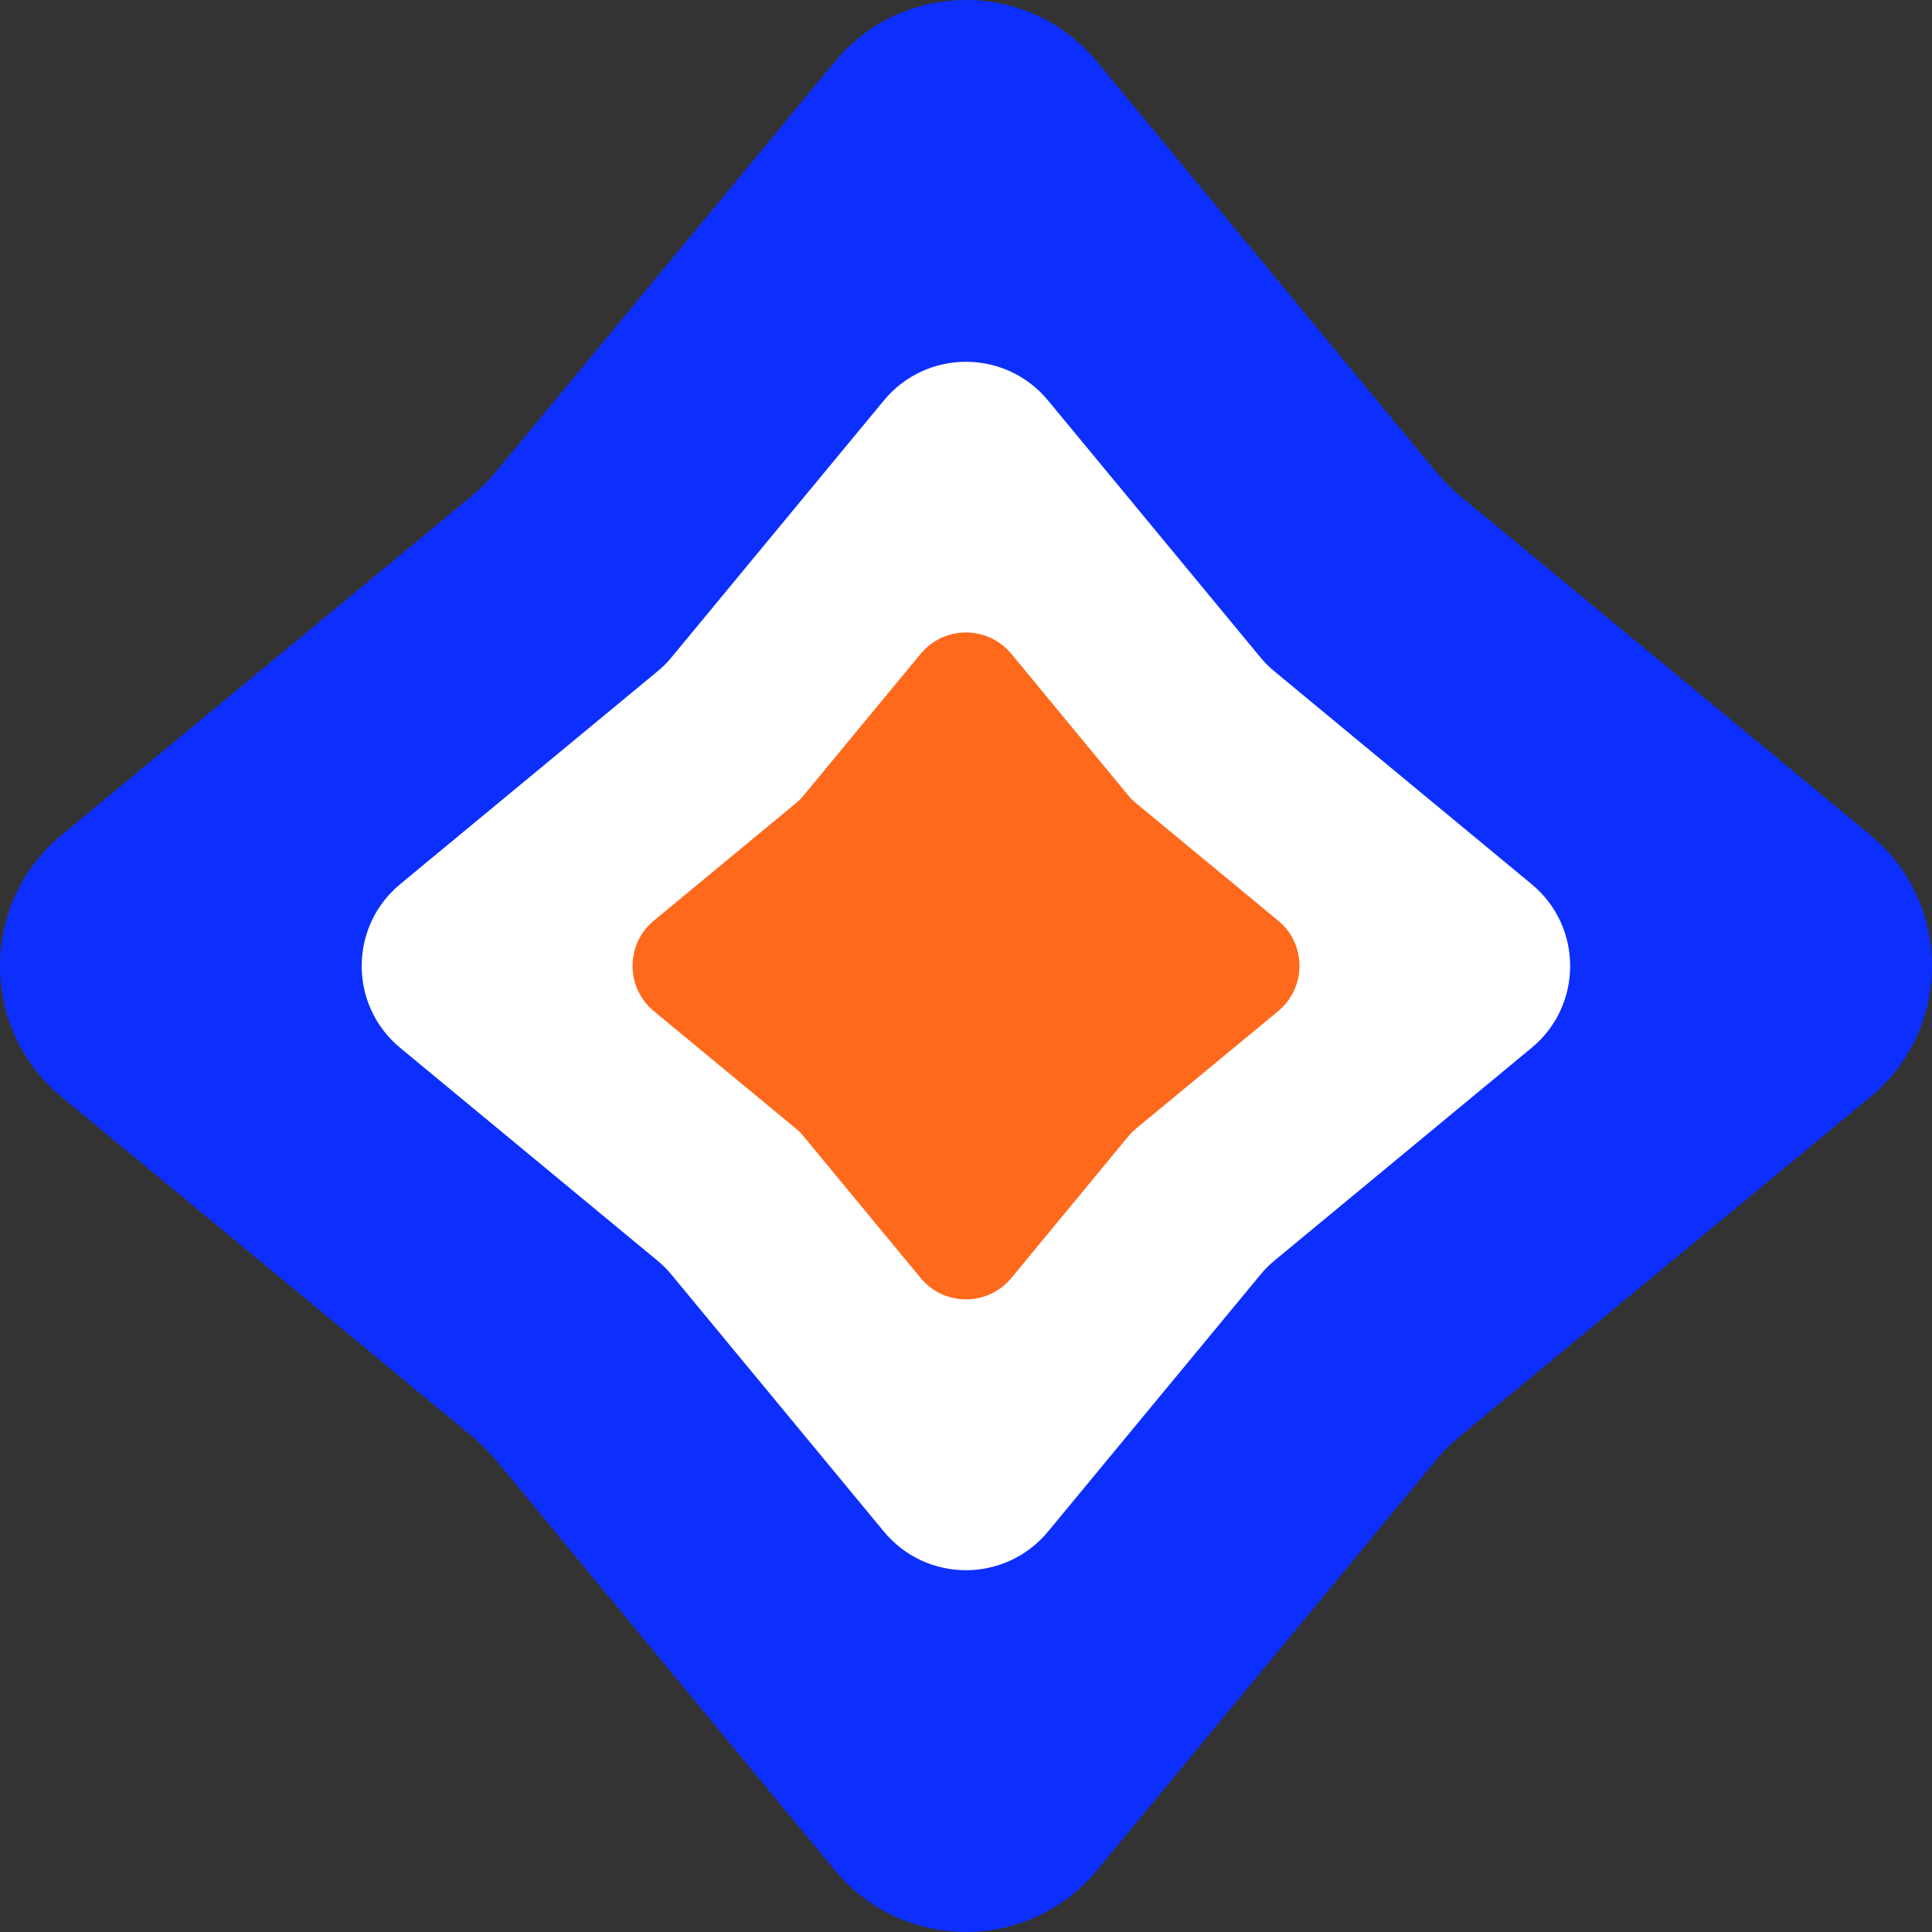 <?xml version="1.0" encoding="UTF-8"?> <svg xmlns="http://www.w3.org/2000/svg" width="36" height="36" viewBox="0 0 36 36" fill="none"><rect x="0" y="0" width="36" height="36" fill="#333333" stroke="none"/> <path d="M15.557 1.149C16.824 -0.383 19.174 -0.383 20.441 1.149L26.77 8.806C26.9 8.959 27.04 9.102 27.193 9.229L34.85 15.557C36.383 16.825 36.383 19.174 34.85 20.441L27.193 26.771C27.041 26.899 26.9 27.04 26.77 27.193L20.441 34.85C19.174 36.383 16.824 36.383 15.557 34.85L9.229 27.193C9.1 27.042 8.96 26.899 8.805 26.771L1.15 20.441C-0.383 19.174 -0.383 16.825 1.15 15.557L8.805 9.229C8.96 9.102 9.1 8.96 9.229 8.806L15.557 1.149Z" fill="#0D2FFD"></path> <path d="M16.471 7.46C17.265 6.502 18.733 6.502 19.527 7.46L23.486 12.249C23.564 12.344 23.653 12.434 23.752 12.514L28.537 16.473C29.498 17.265 29.498 18.735 28.537 19.527L23.752 23.486C23.655 23.568 23.564 23.655 23.486 23.752L19.527 28.54C18.733 29.498 17.265 29.498 16.471 28.54L12.512 23.752C12.434 23.656 12.345 23.568 12.246 23.486L7.459 19.527C6.5 18.735 6.5 17.265 7.459 16.473L12.246 12.514C12.344 12.434 12.434 12.345 12.512 12.249L16.471 7.46Z" fill="white"></path> <path d="M17.156 12.182C17.595 11.653 18.405 11.653 18.844 12.182L21.026 14.825C21.07 14.878 21.119 14.927 21.174 14.971L23.817 17.155C24.346 17.592 24.346 18.403 23.817 18.841L21.174 21.025C21.121 21.069 21.072 21.118 21.026 21.172L18.844 23.815C18.405 24.344 17.595 24.344 17.156 23.815L14.972 21.172C14.929 21.119 14.881 21.07 14.825 21.025L12.184 18.841C11.654 18.403 11.654 17.592 12.184 17.155L14.825 14.971C14.879 14.928 14.928 14.879 14.972 14.825L17.156 12.182Z" fill="#FF691C"></path> </svg> 